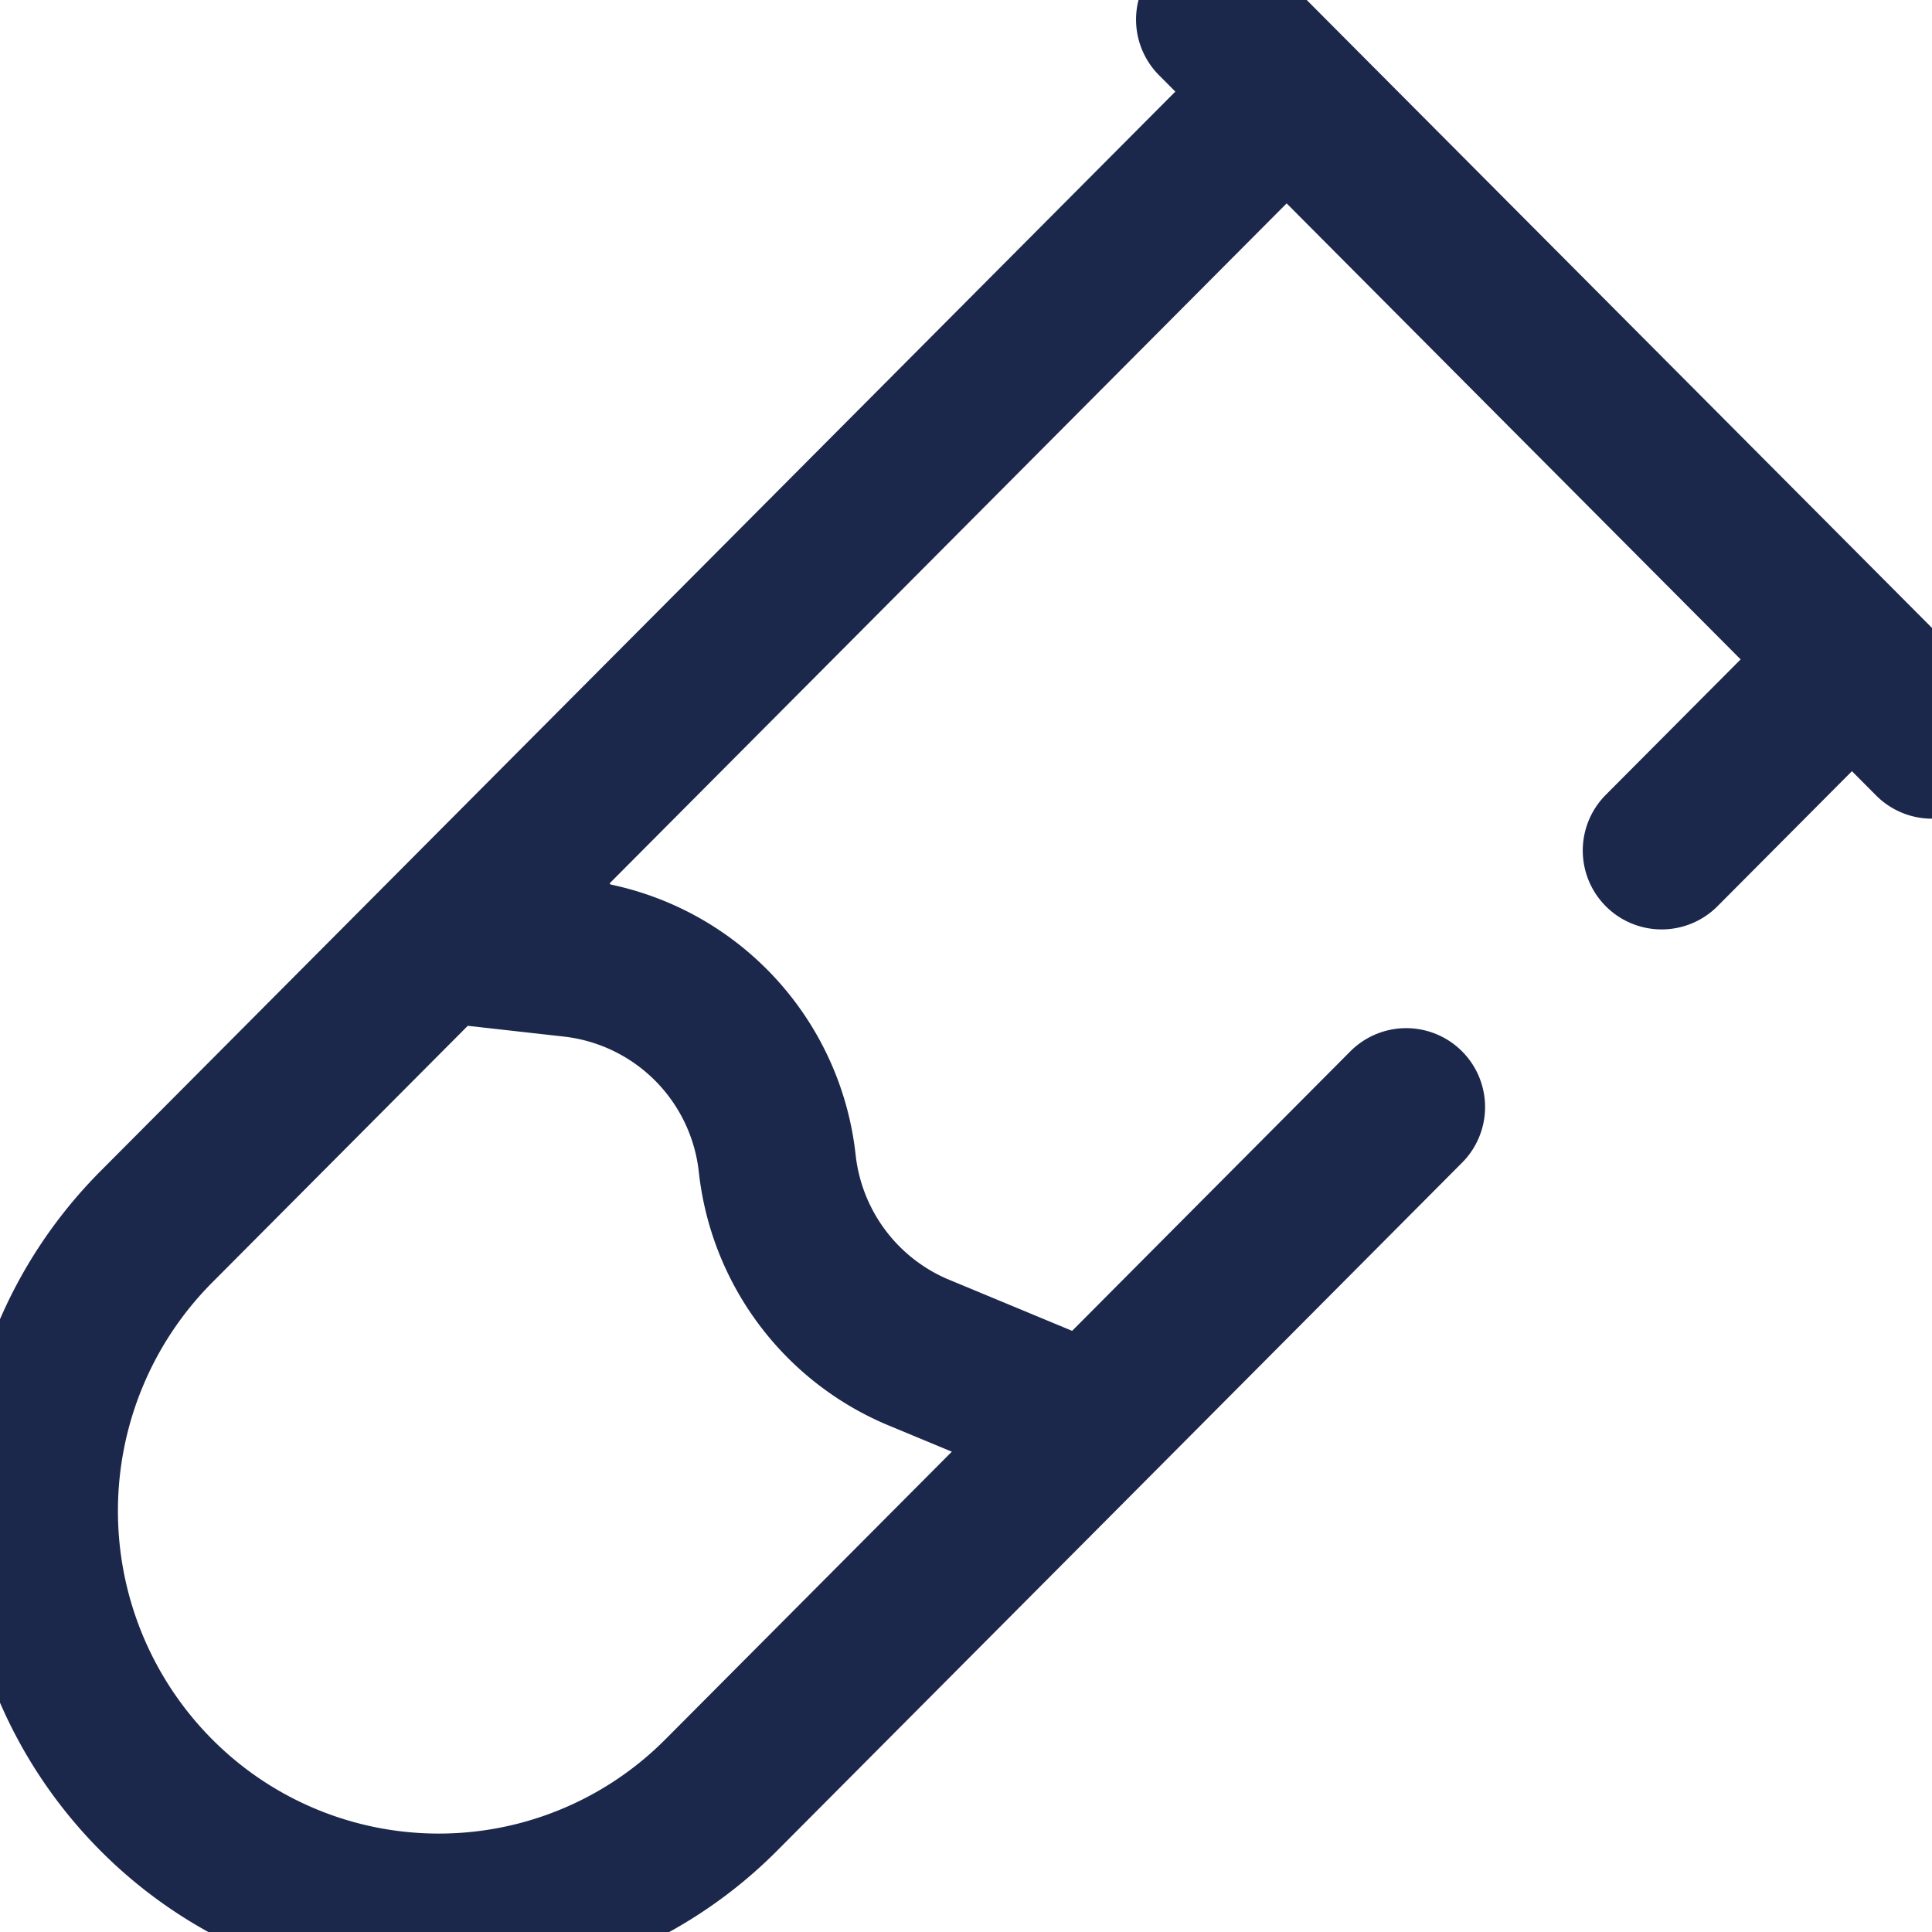 <svg fill="none" height="2500" viewBox="2.628 3 18.372 18" width="2500" xmlns="http://www.w3.org/2000/svg"><path d="m6.8 11.783 1.275.143a2.205 2.205 0 0 1 1.944 1.952 2.209 2.209 0 0 0 1.32 1.787l1.661.69m0 0-3.512 3.527a3.789 3.789 0 0 1 -5.375 0 3.83 3.83 0 0 1 0-5.4l10.75-10.797 5.376 5.399-1.81 1.818m-5.429 5.453 3-3.014m5-3.492-6.819-6.849" stroke="#1c274c" stroke-linecap="round" stroke-width="1.5"/></svg>